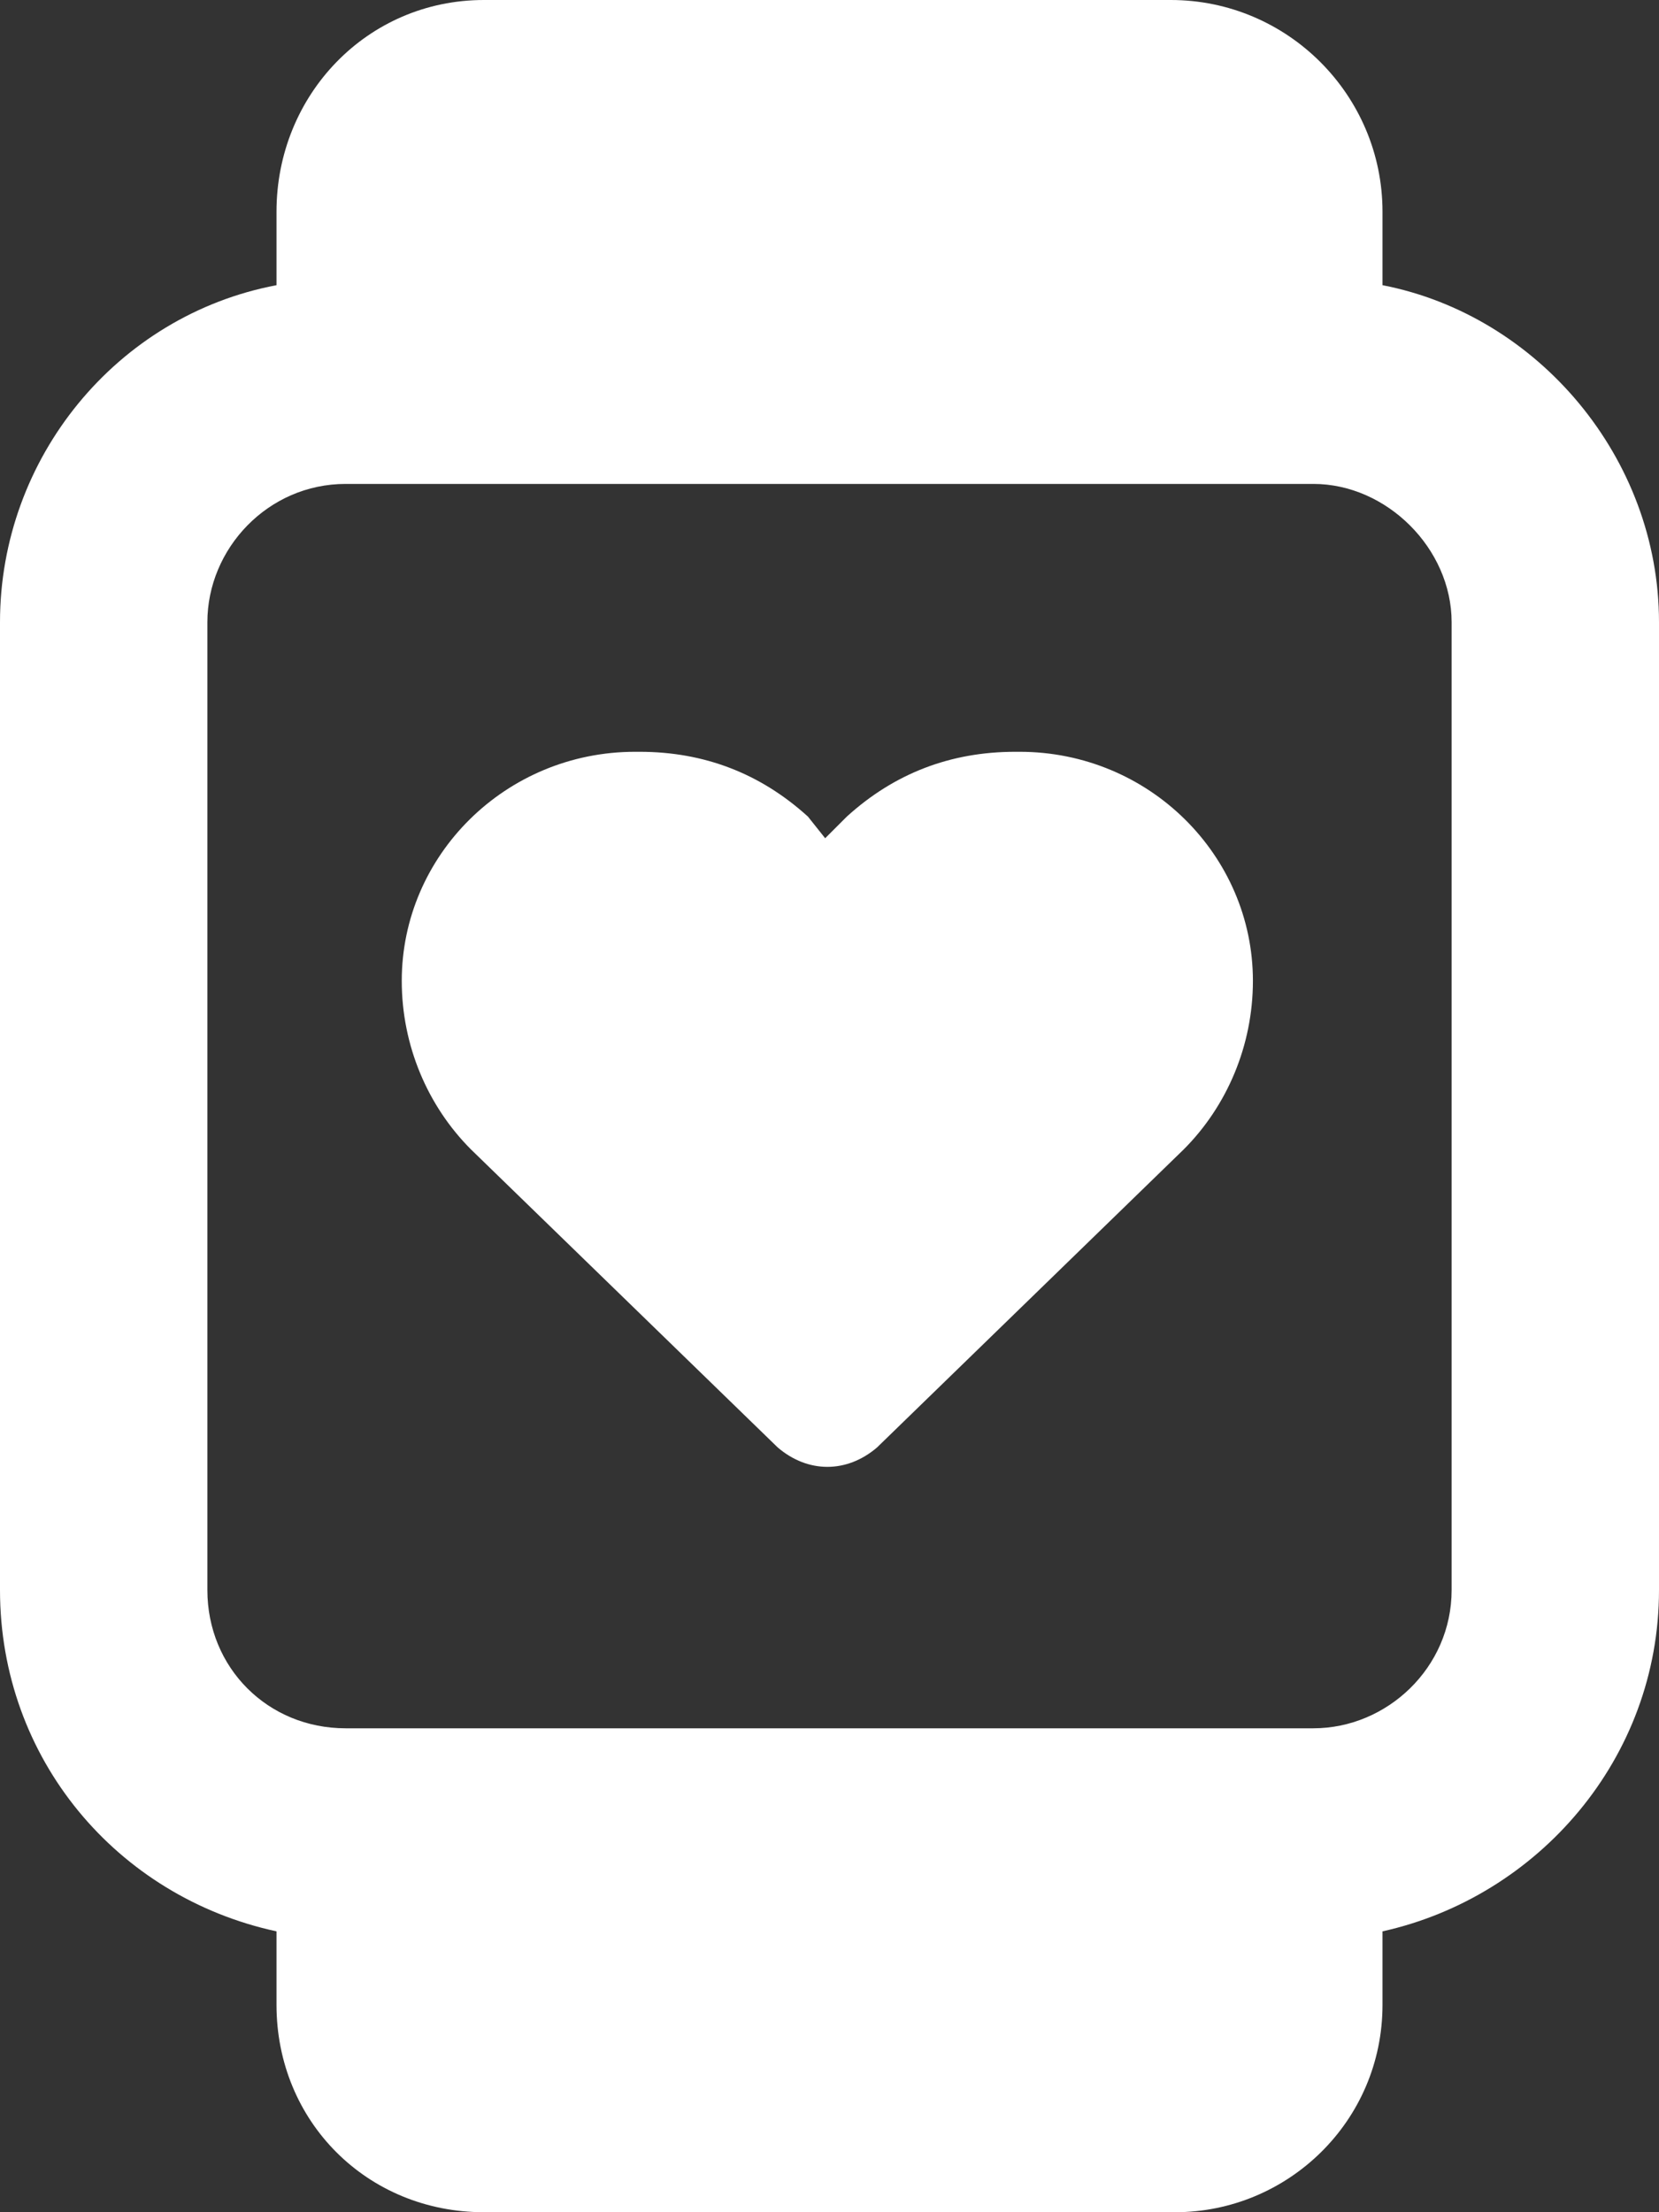 <svg width="18" height="24" viewBox="0 0 18 24" fill="none" xmlns="http://www.w3.org/2000/svg">
<rect x="0" y="0" width="18" height="24" fill="#333333" stroke="none"/>
<path d="M5.25 0H12.703C13.969 0 15 1.031 15 2.297V3.094C16.688 3.422 18 4.969 18 6.75V17.25C18 19.078 16.688 20.578 15 20.953V21.75C15 23.016 13.969 24 12.75 24H5.25C3.984 24 3 23.016 3 21.75V20.953C1.266 20.578 0 19.078 0 17.25V6.75C0 4.969 1.266 3.422 3 3.094V2.297C3 1.031 3.984 0 5.25 0ZM14.25 5.25H3.75C2.906 5.25 2.25 5.953 2.25 6.75V17.25C2.25 18.094 2.906 18.75 3.75 18.75H14.25C15.047 18.75 15.75 18.094 15.75 17.25V6.75C15.75 5.953 15.047 5.25 14.25 5.25ZM4.359 10.641C4.359 9.281 5.484 8.156 6.891 8.156H6.938C7.641 8.156 8.25 8.391 8.766 8.859L8.953 9.094L9.188 8.859C9.703 8.391 10.312 8.156 11.016 8.156H11.062C12.469 8.156 13.594 9.281 13.594 10.641C13.594 11.344 13.312 12 12.844 12.469L9.516 15.703C9.188 15.984 8.766 15.984 8.438 15.703L5.109 12.469C4.641 12 4.359 11.344 4.359 10.641Z" fill="white"/>
</svg>
